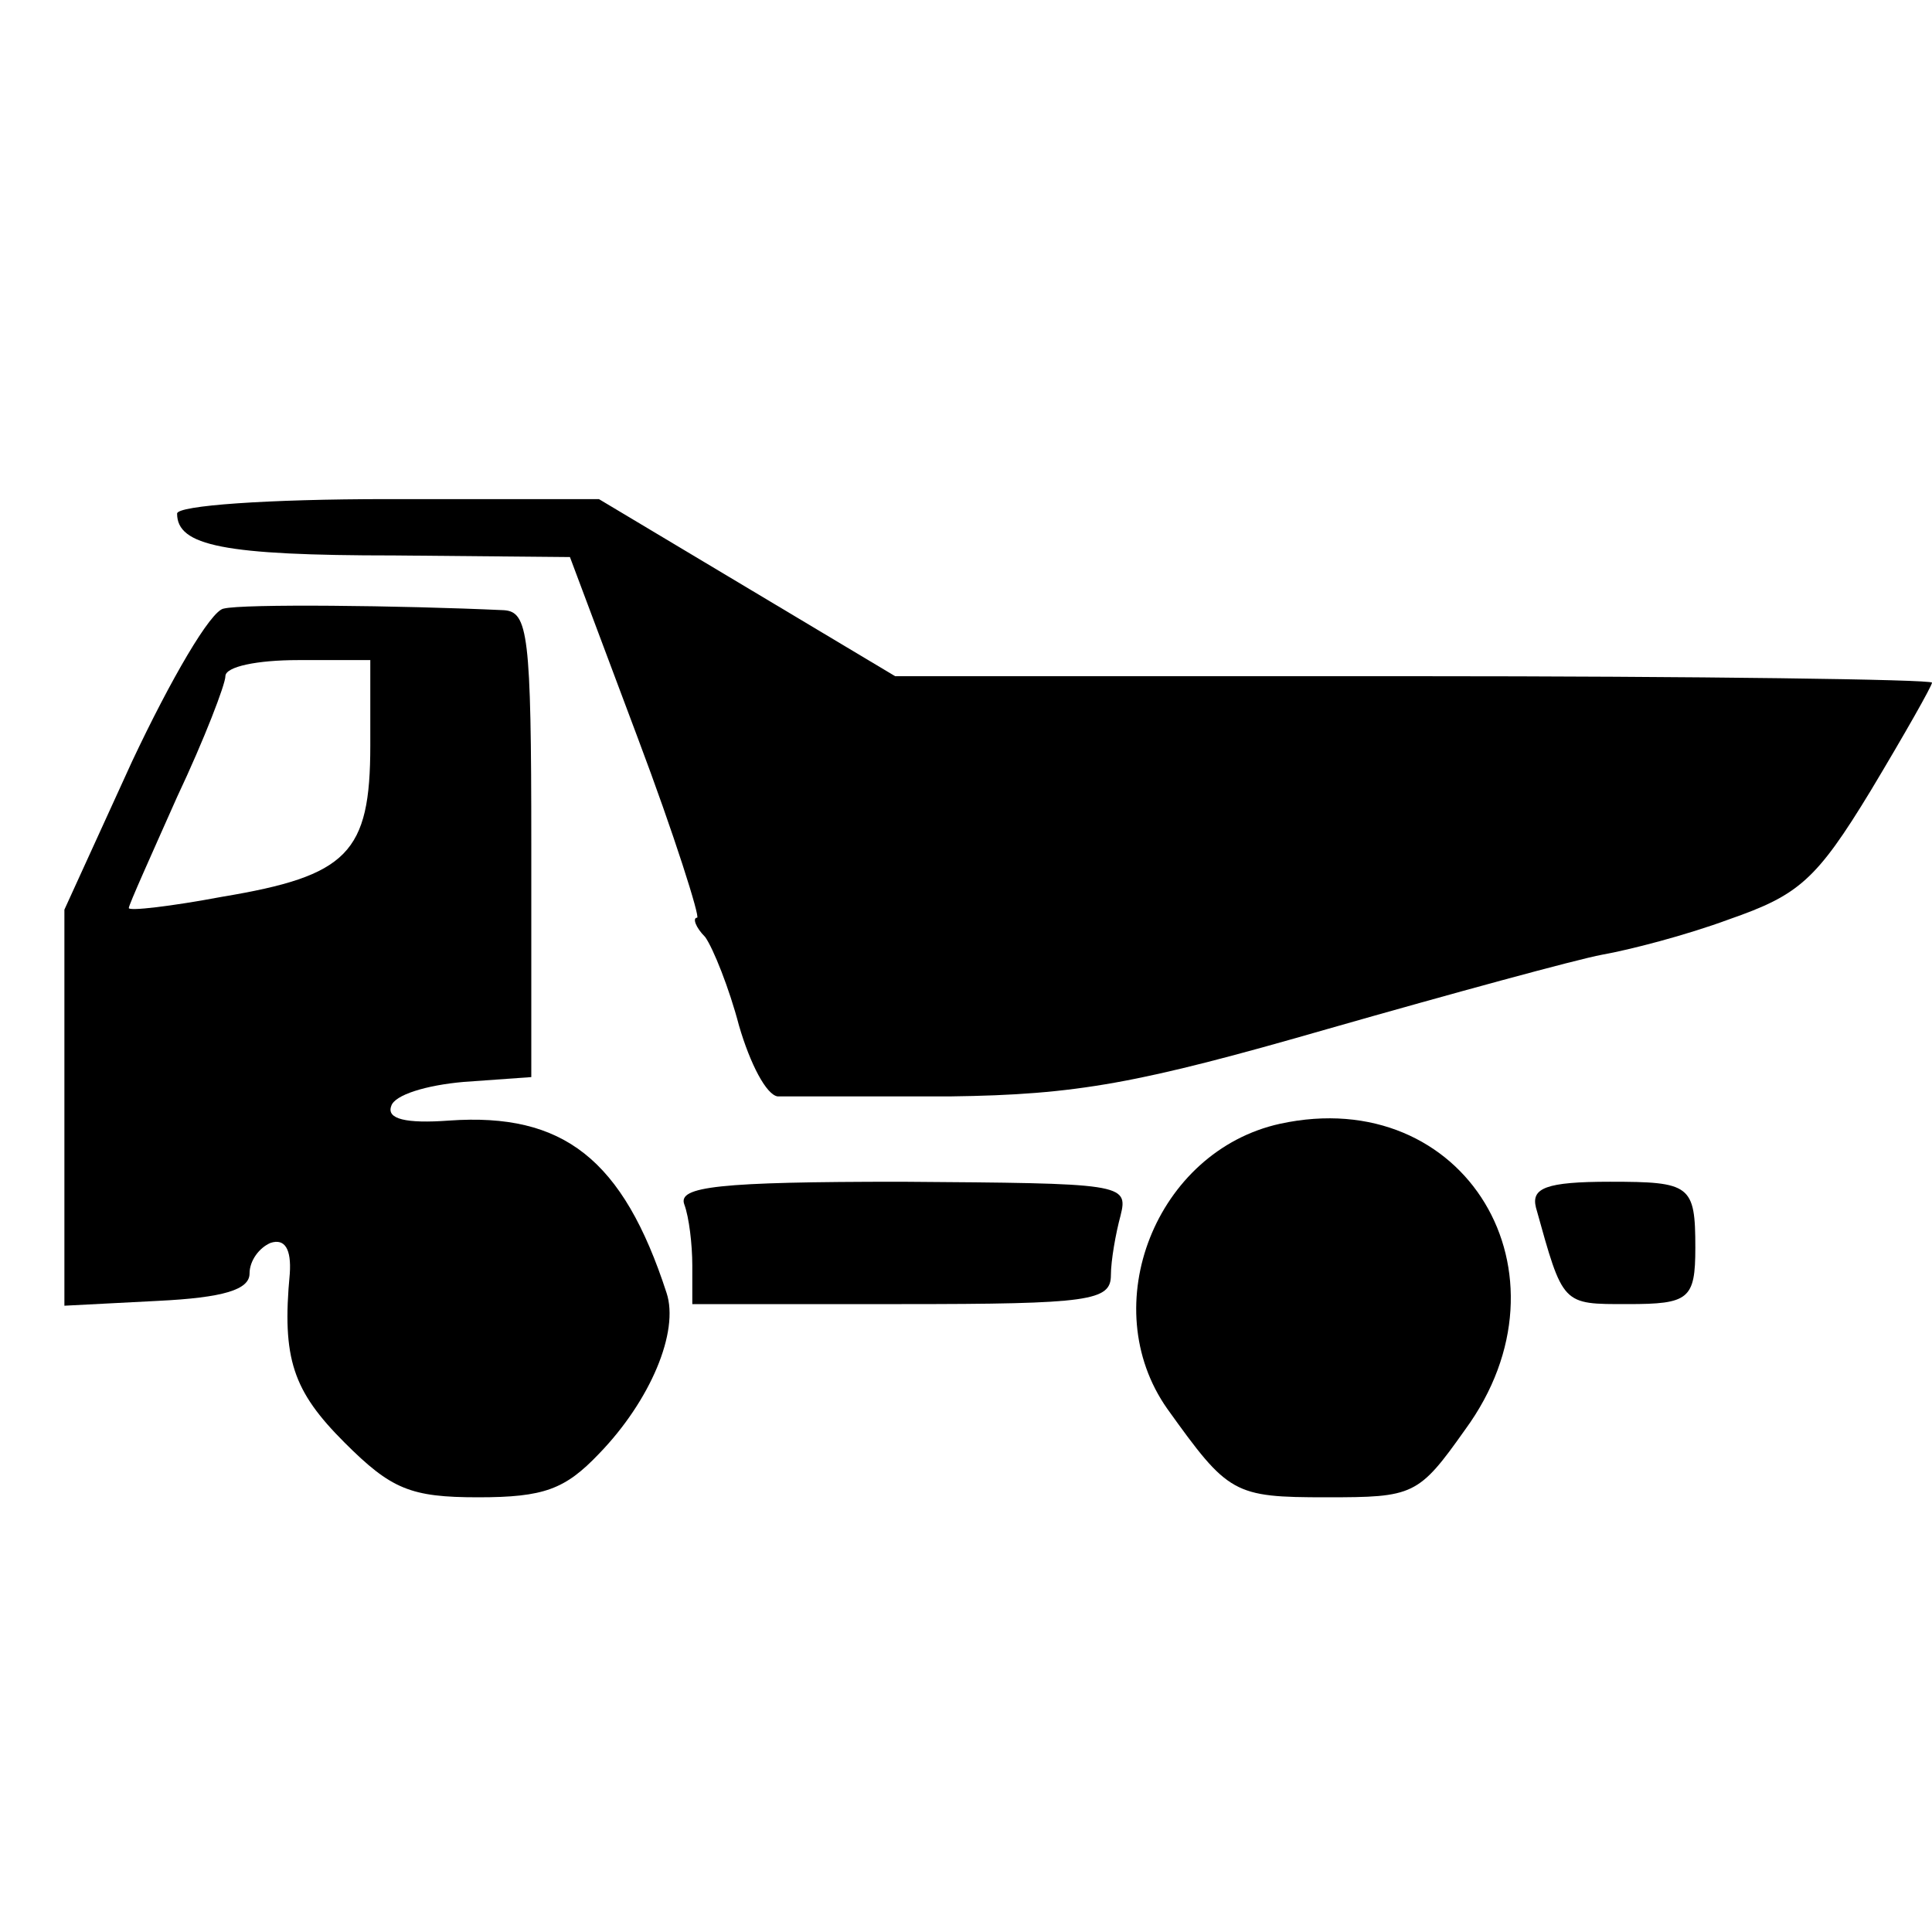<?xml version="1.0" standalone="no"?>
<!DOCTYPE svg PUBLIC "-//W3C//DTD SVG 20010904//EN"
 "http://www.w3.org/TR/2001/REC-SVG-20010904/DTD/svg10.dtd">
<svg version="1.0" xmlns="http://www.w3.org/2000/svg"
 width="120pt" height="120pt" viewBox="0 0 120 120"
 preserveAspectRatio="xMidYMid meet">
<g transform="translate(0,120) scale(0.1,-0.1)"
fill="#000000" stroke="none">
<path d="M110 881 c0 -20 29 -26 135 -26 l109 -1 42 -112 c23 -61 39 -112 37
-112 -3 0 -1 -6 5 -12 5 -7 15 -32 21 -55 7 -24 17 -43 24 -44 7 0 55 0 107 0
79 1 117 8 235 42 77 22 154 43 170 46 17 3 52 12 79 22 43 15 54 24 88 80 21
35 38 65 38 67 0 2 -145 4 -322 4 l-322 0 -92 55 -92 55 -131 0 c-75 0 -131
-4 -131 -9z"/>
<path d="M139 822 c-8 -1 -33 -44 -57 -95 l-42 -92 0 -123 0 -123 58 3 c41 2
57 7 57 17 0 8 6 16 13 19 9 3 13 -4 12 -19 -5 -53 2 -73 34 -105 29 -29 41
-34 83 -34 41 0 54 5 75 27 32 33 50 76 42 100 -27 83 -64 112 -135 107 -27
-2 -39 1 -36 9 2 7 22 13 45 15 l42 3 0 145 c0 130 -2 144 -17 145 -65 3 -162
4 -174 1z m91 -85 c0 -67 -14 -81 -92 -94 -32 -6 -58 -9 -58 -7 0 2 14 33 30
69 17 36 30 70 30 75 0 6 20 10 45 10 l45 0 0 -53z"/>
<path d="M795 502 c-77 -17 -115 -113 -70 -177 38 -53 41 -55 99 -55 54 0 57
1 86 42 71 97 0 215 -115 190z"/>
<path d="M425 452 c3 -8 5 -25 5 -38 l0 -24 130 0 c117 0 130 2 130 18 0 9 3
26 6 37 5 20 1 20 -136 21 -114 0 -139 -3 -135 -14z"/>
<path d="M954 450 c17 -61 16 -60 57 -60 38 0 42 3 42 35 0 39 -3 41 -53 41
-40 0 -49 -4 -46 -16z"/>
</g>
</svg>
